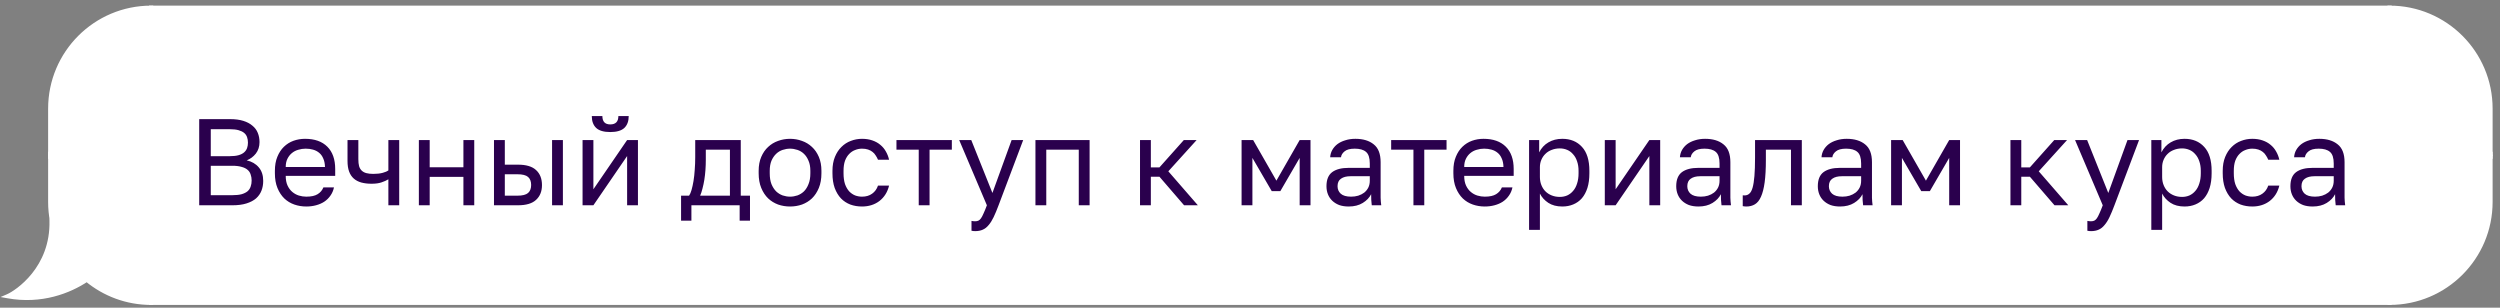 <?xml version="1.0" encoding="UTF-8"?> <svg xmlns="http://www.w3.org/2000/svg" width="325" height="40" viewBox="0 0 325 40" fill="none"><rect x="0" y="0" width="325" height="40" fill="#808080" stroke="none"/> <path d="M6.525 14.123C6.525 6.875 12.401 1 19.648 1V19.994H6.525V14.123Z" fill="white" stroke="white" stroke-width="0.538"></path> <rect x="6.525" y="19.994" width="13.123" height="0.385" fill="white" stroke="white" stroke-width="0.538"></rect> <path fill-rule="evenodd" clip-rule="evenodd" d="M6.764 28.75C6.607 27.941 6.525 27.104 6.525 26.249V20.378H19.648V39.371C16.47 39.371 13.556 38.242 11.286 36.362C9.021 37.871 5.388 39.306 1 38.508C2.209 37.99 6.871 34.882 6.698 28.666C6.719 28.695 6.741 28.723 6.764 28.75Z" fill="white"></path> <path d="M6.764 28.75L6.556 28.922L7.028 28.699L6.764 28.75ZM6.525 20.378V20.109H6.256V20.378H6.525ZM19.648 20.378H19.917V20.109H19.648V20.378ZM19.648 39.371V39.641H19.917V39.371H19.648ZM11.286 36.362L11.457 36.155L11.303 36.028L11.137 36.139L11.286 36.362ZM1 38.508L0.894 38.261L0.072 38.613L0.952 38.773L1 38.508ZM6.698 28.666L6.916 28.508L6.405 27.806L6.429 28.674L6.698 28.666ZM6.256 26.249C6.256 27.121 6.34 27.975 6.499 28.801L7.028 28.699C6.875 27.906 6.794 27.087 6.794 26.249H6.256ZM6.256 20.378V26.249H6.794V20.378H6.256ZM19.648 20.109H6.525V20.647H19.648V20.109ZM19.917 39.371V20.378H19.379V39.371H19.917ZM11.114 36.57C13.431 38.488 16.405 39.641 19.648 39.641V39.102C16.535 39.102 13.681 37.996 11.457 36.155L11.114 36.57ZM0.952 38.773C5.426 39.586 9.128 38.123 11.435 36.586L11.137 36.139C8.913 37.62 5.351 39.026 1.048 38.243L0.952 38.773ZM6.429 28.674C6.513 31.707 5.419 33.978 4.157 35.556C2.889 37.14 1.457 38.019 0.894 38.261L1.106 38.755C1.752 38.479 3.255 37.545 4.577 35.892C5.905 34.232 7.055 31.841 6.967 28.659L6.429 28.674ZM6.971 28.579C6.952 28.556 6.933 28.532 6.916 28.508L6.48 28.824C6.505 28.858 6.53 28.89 6.556 28.922L6.971 28.579Z" fill="white"></path> <rect x="19.648" y="1" width="291" height="38.371" fill="white"></rect> <path d="M25.897 15.486H29.897C30.569 15.486 31.145 15.56 31.625 15.71C32.105 15.859 32.499 16.067 32.809 16.334C33.129 16.59 33.364 16.904 33.513 17.278C33.662 17.64 33.737 18.04 33.737 18.478C33.737 19.054 33.577 19.55 33.257 19.966C32.937 20.371 32.542 20.664 32.073 20.846C32.734 20.995 33.257 21.299 33.641 21.758C34.025 22.206 34.217 22.792 34.217 23.518C34.217 23.976 34.142 24.398 33.993 24.782C33.843 25.166 33.609 25.502 33.289 25.79C32.969 26.067 32.553 26.286 32.041 26.446C31.54 26.606 30.931 26.686 30.217 26.686H25.897V15.486ZM30.217 25.374C30.697 25.374 31.097 25.331 31.417 25.246C31.737 25.15 31.993 25.022 32.185 24.862C32.377 24.691 32.51 24.488 32.585 24.254C32.67 24.019 32.713 23.758 32.713 23.47C32.713 23.182 32.67 22.92 32.585 22.686C32.51 22.44 32.377 22.238 32.185 22.078C31.993 21.907 31.732 21.779 31.401 21.694C31.081 21.598 30.681 21.55 30.201 21.55H27.401V25.374H30.217ZM29.897 20.302C30.345 20.302 30.718 20.259 31.017 20.174C31.316 20.088 31.555 19.966 31.737 19.806C31.918 19.646 32.046 19.459 32.121 19.246C32.196 19.032 32.233 18.798 32.233 18.542C32.233 18.286 32.196 18.051 32.121 17.838C32.046 17.614 31.918 17.427 31.737 17.278C31.555 17.128 31.316 17.011 31.017 16.926C30.718 16.84 30.345 16.798 29.897 16.798H27.401V20.302H29.897ZM39.816 26.846C39.272 26.846 38.754 26.76 38.264 26.59C37.773 26.419 37.341 26.158 36.968 25.806C36.594 25.443 36.296 24.99 36.072 24.446C35.848 23.902 35.736 23.262 35.736 22.526V22.206C35.736 21.502 35.842 20.894 36.056 20.382C36.269 19.859 36.552 19.427 36.904 19.086C37.266 18.734 37.682 18.472 38.152 18.302C38.632 18.131 39.133 18.046 39.656 18.046C40.904 18.046 41.869 18.387 42.552 19.07C43.234 19.752 43.576 20.718 43.576 21.966V22.862H37.144C37.144 23.363 37.224 23.784 37.384 24.126C37.544 24.467 37.752 24.744 38.008 24.958C38.264 25.171 38.546 25.326 38.856 25.422C39.176 25.518 39.496 25.566 39.816 25.566C40.456 25.566 40.946 25.459 41.288 25.246C41.64 25.032 41.89 24.739 42.04 24.366H43.416C43.33 24.771 43.176 25.128 42.952 25.438C42.738 25.747 42.472 26.008 42.152 26.222C41.842 26.424 41.485 26.579 41.08 26.686C40.685 26.792 40.264 26.846 39.816 26.846ZM39.736 19.326C39.405 19.326 39.085 19.374 38.776 19.47C38.466 19.555 38.189 19.699 37.944 19.902C37.709 20.094 37.517 20.339 37.368 20.638C37.218 20.936 37.144 21.294 37.144 21.71H42.248C42.237 21.272 42.162 20.904 42.024 20.606C41.896 20.296 41.72 20.051 41.496 19.87C41.272 19.678 41.005 19.539 40.696 19.454C40.397 19.368 40.077 19.326 39.736 19.326ZM50.489 23.31C50.243 23.459 49.945 23.592 49.593 23.71C49.252 23.827 48.819 23.886 48.297 23.886C47.806 23.886 47.364 23.832 46.969 23.726C46.585 23.619 46.26 23.448 45.993 23.214C45.726 22.979 45.523 22.675 45.385 22.302C45.246 21.928 45.177 21.47 45.177 20.926V18.206H46.585V20.686C46.585 21.048 46.617 21.352 46.681 21.598C46.755 21.843 46.873 22.04 47.033 22.19C47.193 22.339 47.395 22.446 47.641 22.51C47.886 22.574 48.185 22.606 48.537 22.606C49.017 22.606 49.428 22.558 49.769 22.462C50.11 22.366 50.35 22.264 50.489 22.158V18.206H51.897V26.686H50.489V23.31ZM54.452 18.206H55.86V21.742H60.244V18.206H61.652V26.686H60.244V22.99H55.86V26.686H54.452V18.206ZM64.218 18.206H65.626V21.406H67.338C68.404 21.406 69.188 21.64 69.689 22.11C70.201 22.579 70.457 23.23 70.457 24.062C70.457 24.872 70.201 25.512 69.689 25.982C69.188 26.451 68.404 26.686 67.338 26.686H64.218V18.206ZM67.257 25.438C67.919 25.438 68.383 25.32 68.65 25.086C68.916 24.851 69.049 24.504 69.049 24.046C69.049 23.587 68.916 23.24 68.65 23.006C68.383 22.771 67.919 22.654 67.257 22.654H65.626V25.438H67.257ZM71.769 18.206H73.177V26.686H71.769V18.206ZM75.733 18.206H77.141V24.606L81.525 18.206H82.933V26.686H81.525V20.286L77.141 26.686H75.733V18.206ZM79.333 17.166C78.501 17.166 77.893 16.99 77.509 16.638C77.125 16.275 76.933 15.758 76.933 15.086H78.309C78.309 15.811 78.65 16.174 79.333 16.174C80.037 16.174 80.389 15.811 80.389 15.086H81.733C81.733 15.758 81.541 16.275 81.157 16.638C80.773 16.99 80.165 17.166 79.333 17.166ZM88.539 25.438H89.579C89.696 25.278 89.803 25.032 89.899 24.702C89.995 24.371 90.08 23.982 90.155 23.534C90.229 23.086 90.283 22.6 90.315 22.078C90.357 21.544 90.379 21 90.379 20.446V18.206H96.299V25.438H97.499V28.686H96.155V26.686H89.883V28.686H88.539V25.438ZM94.891 25.438V19.454H91.755V20.766C91.755 21.214 91.739 21.662 91.707 22.11C91.675 22.547 91.627 22.968 91.563 23.374C91.499 23.768 91.419 24.147 91.323 24.51C91.237 24.862 91.136 25.171 91.019 25.438H94.891ZM102.706 26.846C102.162 26.846 101.645 26.76 101.154 26.59C100.664 26.408 100.232 26.142 99.858 25.79C99.485 25.427 99.186 24.974 98.962 24.43C98.738 23.886 98.626 23.251 98.626 22.526V22.206C98.626 21.523 98.738 20.92 98.962 20.398C99.186 19.875 99.485 19.443 99.858 19.102C100.232 18.75 100.664 18.488 101.154 18.318C101.645 18.136 102.162 18.046 102.706 18.046C103.25 18.046 103.768 18.136 104.258 18.318C104.749 18.488 105.181 18.75 105.554 19.102C105.928 19.443 106.226 19.875 106.45 20.398C106.674 20.92 106.786 21.523 106.786 22.206V22.526C106.786 23.251 106.674 23.886 106.45 24.43C106.226 24.974 105.928 25.427 105.554 25.79C105.181 26.142 104.749 26.408 104.258 26.59C103.768 26.76 103.25 26.846 102.706 26.846ZM102.706 25.566C103.026 25.566 103.346 25.512 103.666 25.406C103.986 25.288 104.269 25.112 104.514 24.878C104.76 24.632 104.957 24.318 105.106 23.934C105.266 23.55 105.346 23.08 105.346 22.526V22.206C105.346 21.694 105.266 21.256 105.106 20.894C104.957 20.531 104.76 20.232 104.514 19.998C104.269 19.763 103.986 19.592 103.666 19.486C103.346 19.379 103.026 19.326 102.706 19.326C102.386 19.326 102.066 19.379 101.746 19.486C101.426 19.592 101.144 19.763 100.898 19.998C100.653 20.232 100.45 20.531 100.29 20.894C100.141 21.256 100.066 21.694 100.066 22.206V22.526C100.066 23.08 100.141 23.55 100.29 23.934C100.45 24.318 100.653 24.632 100.898 24.878C101.144 25.112 101.426 25.288 101.746 25.406C102.066 25.512 102.386 25.566 102.706 25.566ZM112.06 26.846C111.516 26.846 111.009 26.76 110.54 26.59C110.071 26.408 109.665 26.142 109.324 25.79C108.983 25.427 108.711 24.974 108.508 24.43C108.316 23.886 108.22 23.251 108.22 22.526V22.206C108.22 21.523 108.327 20.92 108.54 20.398C108.753 19.875 109.036 19.443 109.388 19.102C109.74 18.75 110.145 18.488 110.604 18.318C111.073 18.136 111.559 18.046 112.06 18.046C112.561 18.046 113.009 18.115 113.404 18.254C113.809 18.392 114.156 18.584 114.444 18.83C114.743 19.075 114.983 19.363 115.164 19.694C115.356 20.024 115.495 20.382 115.58 20.766H114.14C114.055 20.563 113.953 20.376 113.836 20.206C113.729 20.024 113.591 19.87 113.42 19.742C113.26 19.614 113.068 19.512 112.844 19.438C112.62 19.363 112.359 19.326 112.06 19.326C111.751 19.326 111.452 19.384 111.164 19.502C110.876 19.608 110.62 19.779 110.396 20.014C110.172 20.238 109.991 20.531 109.852 20.894C109.724 21.256 109.66 21.694 109.66 22.206V22.526C109.66 23.07 109.724 23.539 109.852 23.934C109.991 24.318 110.172 24.632 110.396 24.878C110.62 25.112 110.876 25.288 111.164 25.406C111.452 25.512 111.751 25.566 112.06 25.566C112.583 25.566 113.02 25.438 113.372 25.182C113.735 24.926 113.991 24.574 114.14 24.126H115.58C115.377 24.968 114.961 25.635 114.332 26.126C113.703 26.606 112.945 26.846 112.06 26.846ZM119.435 19.454H116.539V18.206H123.739V19.454H120.843V26.686H119.435V19.454ZM126.775 30.046C126.615 30.046 126.455 30.03 126.295 29.998V28.718C126.455 28.75 126.615 28.766 126.775 28.766C126.935 28.766 127.074 28.739 127.191 28.686C127.308 28.632 127.42 28.531 127.527 28.382C127.634 28.232 127.746 28.019 127.863 27.742C127.991 27.475 128.135 27.123 128.295 26.686L124.695 18.206H126.263L129.015 25.086L131.511 18.206H133.015L129.815 26.686C129.591 27.283 129.378 27.795 129.175 28.222C128.972 28.648 128.754 28.995 128.519 29.262C128.295 29.539 128.044 29.736 127.767 29.854C127.49 29.982 127.159 30.046 126.775 30.046ZM134.608 18.206H141.648V26.686H140.24V19.454H136.016V26.686H134.608V18.206ZM148.202 18.206H149.61V21.758H150.73L153.898 18.206H155.562L151.882 22.27L155.722 26.686H153.93L150.73 22.974H149.61V26.686H148.202V18.206ZM161.405 18.206H162.909L165.933 23.486L168.957 18.206H170.365V26.686H168.957V20.526L166.445 24.846H165.325L162.813 20.526V26.686H161.405V18.206ZM175.337 26.846C174.867 26.846 174.451 26.782 174.089 26.654C173.737 26.515 173.438 26.328 173.193 26.094C172.947 25.859 172.761 25.582 172.633 25.262C172.505 24.942 172.441 24.59 172.441 24.206C172.441 23.363 172.686 22.755 173.177 22.382C173.678 22.008 174.393 21.822 175.321 21.822H178.073V21.246C178.073 20.52 177.907 20.019 177.577 19.742C177.257 19.464 176.771 19.326 176.121 19.326C175.513 19.326 175.07 19.443 174.793 19.678C174.515 19.902 174.361 20.158 174.329 20.446H172.921C172.942 20.104 173.033 19.79 173.193 19.502C173.363 19.203 173.587 18.947 173.865 18.734C174.153 18.52 174.494 18.355 174.889 18.238C175.283 18.11 175.721 18.046 176.201 18.046C177.203 18.046 177.998 18.286 178.585 18.766C179.182 19.235 179.481 20.008 179.481 21.086V24.526C179.481 24.974 179.481 25.368 179.481 25.71C179.491 26.04 179.518 26.366 179.561 26.686H178.329C178.297 26.44 178.275 26.211 178.265 25.998C178.254 25.774 178.249 25.523 178.249 25.246C178.025 25.694 177.662 26.072 177.161 26.382C176.659 26.691 176.051 26.846 175.337 26.846ZM175.641 25.566C175.971 25.566 176.281 25.523 176.569 25.438C176.867 25.342 177.129 25.208 177.353 25.038C177.577 24.856 177.753 24.638 177.881 24.382C178.009 24.126 178.073 23.827 178.073 23.486V22.91H175.561C175.038 22.91 174.627 23.016 174.329 23.23C174.03 23.432 173.881 23.758 173.881 24.206C173.881 24.6 174.019 24.926 174.297 25.182C174.585 25.438 175.033 25.566 175.641 25.566ZM183.747 19.454H180.851V18.206H188.051V19.454H185.155V26.686H183.747V19.454ZM193.019 26.846C192.475 26.846 191.957 26.76 191.467 26.59C190.976 26.419 190.544 26.158 190.171 25.806C189.797 25.443 189.499 24.99 189.275 24.446C189.051 23.902 188.939 23.262 188.939 22.526V22.206C188.939 21.502 189.045 20.894 189.259 20.382C189.472 19.859 189.755 19.427 190.107 19.086C190.469 18.734 190.885 18.472 191.355 18.302C191.835 18.131 192.336 18.046 192.859 18.046C194.107 18.046 195.072 18.387 195.755 19.07C196.437 19.752 196.779 20.718 196.779 21.966V22.862H190.347C190.347 23.363 190.427 23.784 190.587 24.126C190.747 24.467 190.955 24.744 191.211 24.958C191.467 25.171 191.749 25.326 192.059 25.422C192.379 25.518 192.699 25.566 193.019 25.566C193.659 25.566 194.149 25.459 194.491 25.246C194.843 25.032 195.093 24.739 195.243 24.366H196.619C196.533 24.771 196.379 25.128 196.155 25.438C195.941 25.747 195.675 26.008 195.355 26.222C195.045 26.424 194.688 26.579 194.283 26.686C193.888 26.792 193.467 26.846 193.019 26.846ZM192.939 19.326C192.608 19.326 192.288 19.374 191.979 19.47C191.669 19.555 191.392 19.699 191.147 19.902C190.912 20.094 190.72 20.339 190.571 20.638C190.421 20.936 190.347 21.294 190.347 21.71H195.451C195.44 21.272 195.365 20.904 195.227 20.606C195.099 20.296 194.923 20.051 194.699 19.87C194.475 19.678 194.208 19.539 193.899 19.454C193.6 19.368 193.28 19.326 192.939 19.326ZM198.78 18.206H200.092V19.806C200.38 19.24 200.78 18.808 201.292 18.51C201.815 18.2 202.417 18.046 203.1 18.046C204.167 18.046 205.02 18.398 205.66 19.102C206.3 19.795 206.62 20.83 206.62 22.206V22.526C206.62 23.251 206.535 23.886 206.364 24.43C206.193 24.963 205.953 25.411 205.644 25.774C205.335 26.126 204.961 26.392 204.524 26.574C204.097 26.755 203.623 26.846 203.1 26.846C202.375 26.846 201.767 26.686 201.276 26.366C200.796 26.046 200.433 25.646 200.188 25.166V29.886H198.78V18.206ZM202.78 25.598C203.121 25.598 203.441 25.534 203.74 25.406C204.039 25.267 204.295 25.07 204.508 24.814C204.732 24.558 204.903 24.238 205.02 23.854C205.148 23.47 205.212 23.027 205.212 22.526V22.206C205.212 21.747 205.148 21.336 205.02 20.974C204.903 20.611 204.732 20.307 204.508 20.062C204.295 19.806 204.039 19.614 203.74 19.486C203.441 19.358 203.121 19.294 202.78 19.294C202.396 19.294 202.044 19.358 201.724 19.486C201.404 19.603 201.132 19.774 200.908 19.998C200.684 20.211 200.508 20.467 200.38 20.766C200.252 21.064 200.188 21.384 200.188 21.726V23.006C200.188 23.39 200.252 23.742 200.38 24.062C200.508 24.382 200.684 24.654 200.908 24.878C201.132 25.102 201.404 25.278 201.724 25.406C202.044 25.534 202.396 25.598 202.78 25.598ZM208.624 18.206H210.032V24.606L214.416 18.206H215.824V26.686H214.416V20.286L210.032 26.686H208.624V18.206ZM220.805 26.846C220.336 26.846 219.92 26.782 219.557 26.654C219.205 26.515 218.907 26.328 218.661 26.094C218.416 25.859 218.229 25.582 218.101 25.262C217.973 24.942 217.909 24.59 217.909 24.206C217.909 23.363 218.155 22.755 218.645 22.382C219.147 22.008 219.861 21.822 220.789 21.822H223.541V21.246C223.541 20.52 223.376 20.019 223.045 19.742C222.725 19.464 222.24 19.326 221.589 19.326C220.981 19.326 220.539 19.443 220.261 19.678C219.984 19.902 219.829 20.158 219.797 20.446H218.389C218.411 20.104 218.501 19.79 218.661 19.502C218.832 19.203 219.056 18.947 219.333 18.734C219.621 18.52 219.963 18.355 220.357 18.238C220.752 18.11 221.189 18.046 221.669 18.046C222.672 18.046 223.467 18.286 224.053 18.766C224.651 19.235 224.949 20.008 224.949 21.086V24.526C224.949 24.974 224.949 25.368 224.949 25.71C224.96 26.04 224.987 26.366 225.029 26.686H223.797C223.765 26.44 223.744 26.211 223.733 25.998C223.723 25.774 223.717 25.523 223.717 25.246C223.493 25.694 223.131 26.072 222.629 26.382C222.128 26.691 221.52 26.846 220.805 26.846ZM221.109 25.566C221.44 25.566 221.749 25.523 222.037 25.438C222.336 25.342 222.597 25.208 222.821 25.038C223.045 24.856 223.221 24.638 223.349 24.382C223.477 24.126 223.541 23.827 223.541 23.486V22.91H221.029C220.507 22.91 220.096 23.016 219.797 23.23C219.499 23.432 219.349 23.758 219.349 24.206C219.349 24.6 219.488 24.926 219.765 25.182C220.053 25.438 220.501 25.566 221.109 25.566ZM227.036 26.846C226.876 26.846 226.716 26.83 226.556 26.798V25.39C226.61 25.4 226.69 25.406 226.796 25.406C227.031 25.406 227.234 25.331 227.404 25.182C227.586 25.032 227.73 24.771 227.836 24.398C227.943 24.024 228.023 23.518 228.076 22.878C228.13 22.238 228.156 21.427 228.156 20.446V18.206H234.236V26.686H232.828V19.454H229.564V20.766C229.564 21.95 229.511 22.931 229.404 23.71C229.298 24.488 229.138 25.112 228.924 25.582C228.722 26.04 228.46 26.366 228.14 26.558C227.82 26.75 227.452 26.846 227.036 26.846ZM239.212 26.846C238.742 26.846 238.326 26.782 237.964 26.654C237.612 26.515 237.313 26.328 237.068 26.094C236.822 25.859 236.636 25.582 236.508 25.262C236.38 24.942 236.316 24.59 236.316 24.206C236.316 23.363 236.561 22.755 237.052 22.382C237.553 22.008 238.268 21.822 239.196 21.822H241.948V21.246C241.948 20.52 241.782 20.019 241.452 19.742C241.132 19.464 240.646 19.326 239.996 19.326C239.388 19.326 238.945 19.443 238.668 19.678C238.39 19.902 238.236 20.158 238.204 20.446H236.796C236.817 20.104 236.908 19.79 237.068 19.502C237.238 19.203 237.462 18.947 237.74 18.734C238.028 18.52 238.369 18.355 238.764 18.238C239.158 18.11 239.596 18.046 240.076 18.046C241.078 18.046 241.873 18.286 242.46 18.766C243.057 19.235 243.356 20.008 243.356 21.086V24.526C243.356 24.974 243.356 25.368 243.356 25.71C243.366 26.04 243.393 26.366 243.436 26.686H242.204C242.172 26.44 242.15 26.211 242.14 25.998C242.129 25.774 242.124 25.523 242.124 25.246C241.9 25.694 241.537 26.072 241.036 26.382C240.534 26.691 239.926 26.846 239.212 26.846ZM239.516 25.566C239.846 25.566 240.156 25.523 240.444 25.438C240.742 25.342 241.004 25.208 241.228 25.038C241.452 24.856 241.628 24.638 241.756 24.382C241.884 24.126 241.948 23.827 241.948 23.486V22.91H239.436C238.913 22.91 238.502 23.016 238.204 23.23C237.905 23.432 237.756 23.758 237.756 24.206C237.756 24.6 237.894 24.926 238.172 25.182C238.46 25.438 238.908 25.566 239.516 25.566ZM245.843 18.206H247.347L250.371 23.486L253.395 18.206H254.803V26.686H253.395V20.526L250.883 24.846H249.763L247.251 20.526V26.686H245.843V18.206ZM261.358 18.206H262.766V21.758H263.886L267.054 18.206H268.718L265.038 22.27L268.878 26.686H267.086L263.886 22.974H262.766V26.686H261.358V18.206ZM271.838 30.046C271.678 30.046 271.518 30.03 271.358 29.998V28.718C271.518 28.75 271.678 28.766 271.838 28.766C271.998 28.766 272.136 28.739 272.254 28.686C272.371 28.632 272.483 28.531 272.59 28.382C272.696 28.232 272.808 28.019 272.926 27.742C273.054 27.475 273.198 27.123 273.358 26.686L269.758 18.206H271.326L274.078 25.086L276.574 18.206H278.078L274.878 26.686C274.654 27.283 274.44 27.795 274.238 28.222C274.035 28.648 273.816 28.995 273.582 29.262C273.358 29.539 273.107 29.736 272.83 29.854C272.552 29.982 272.222 30.046 271.838 30.046ZM279.671 18.206H280.983V19.806C281.271 19.24 281.671 18.808 282.183 18.51C282.705 18.2 283.308 18.046 283.991 18.046C285.057 18.046 285.911 18.398 286.551 19.102C287.191 19.795 287.511 20.83 287.511 22.206V22.526C287.511 23.251 287.425 23.886 287.255 24.43C287.084 24.963 286.844 25.411 286.535 25.774C286.225 26.126 285.852 26.392 285.415 26.574C284.988 26.755 284.513 26.846 283.991 26.846C283.265 26.846 282.657 26.686 282.167 26.366C281.687 26.046 281.324 25.646 281.079 25.166V29.886H279.671V18.206ZM283.671 25.598C284.012 25.598 284.332 25.534 284.631 25.406C284.929 25.267 285.185 25.07 285.399 24.814C285.623 24.558 285.793 24.238 285.911 23.854C286.039 23.47 286.103 23.027 286.103 22.526V22.206C286.103 21.747 286.039 21.336 285.911 20.974C285.793 20.611 285.623 20.307 285.399 20.062C285.185 19.806 284.929 19.614 284.631 19.486C284.332 19.358 284.012 19.294 283.671 19.294C283.287 19.294 282.935 19.358 282.615 19.486C282.295 19.603 282.023 19.774 281.799 19.998C281.575 20.211 281.399 20.467 281.271 20.766C281.143 21.064 281.079 21.384 281.079 21.726V23.006C281.079 23.39 281.143 23.742 281.271 24.062C281.399 24.382 281.575 24.654 281.799 24.878C282.023 25.102 282.295 25.278 282.615 25.406C282.935 25.534 283.287 25.598 283.671 25.598ZM292.794 26.846C292.25 26.846 291.744 26.76 291.274 26.59C290.805 26.408 290.4 26.142 290.058 25.79C289.717 25.427 289.445 24.974 289.242 24.43C289.05 23.886 288.954 23.251 288.954 22.526V22.206C288.954 21.523 289.061 20.92 289.274 20.398C289.488 19.875 289.77 19.443 290.122 19.102C290.474 18.75 290.88 18.488 291.338 18.318C291.808 18.136 292.293 18.046 292.794 18.046C293.296 18.046 293.744 18.115 294.138 18.254C294.544 18.392 294.89 18.584 295.178 18.83C295.477 19.075 295.717 19.363 295.898 19.694C296.09 20.024 296.229 20.382 296.314 20.766H294.874C294.789 20.563 294.688 20.376 294.57 20.206C294.464 20.024 294.325 19.87 294.154 19.742C293.994 19.614 293.802 19.512 293.578 19.438C293.354 19.363 293.093 19.326 292.794 19.326C292.485 19.326 292.186 19.384 291.898 19.502C291.61 19.608 291.354 19.779 291.13 20.014C290.906 20.238 290.725 20.531 290.586 20.894C290.458 21.256 290.394 21.694 290.394 22.206V22.526C290.394 23.07 290.458 23.539 290.586 23.934C290.725 24.318 290.906 24.632 291.13 24.878C291.354 25.112 291.61 25.288 291.898 25.406C292.186 25.512 292.485 25.566 292.794 25.566C293.317 25.566 293.754 25.438 294.106 25.182C294.469 24.926 294.725 24.574 294.874 24.126H296.314C296.112 24.968 295.696 25.635 295.066 26.126C294.437 26.606 293.68 26.846 292.794 26.846ZM300.649 26.846C300.18 26.846 299.764 26.782 299.401 26.654C299.049 26.515 298.75 26.328 298.505 26.094C298.26 25.859 298.073 25.582 297.945 25.262C297.817 24.942 297.753 24.59 297.753 24.206C297.753 23.363 297.998 22.755 298.489 22.382C298.99 22.008 299.705 21.822 300.633 21.822H303.385V21.246C303.385 20.52 303.22 20.019 302.889 19.742C302.569 19.464 302.084 19.326 301.433 19.326C300.825 19.326 300.382 19.443 300.105 19.678C299.828 19.902 299.673 20.158 299.641 20.446H298.233C298.254 20.104 298.345 19.79 298.505 19.502C298.676 19.203 298.9 18.947 299.177 18.734C299.465 18.52 299.806 18.355 300.201 18.238C300.596 18.11 301.033 18.046 301.513 18.046C302.516 18.046 303.31 18.286 303.897 18.766C304.494 19.235 304.793 20.008 304.793 21.086V24.526C304.793 24.974 304.793 25.368 304.793 25.71C304.804 26.04 304.83 26.366 304.873 26.686H303.641C303.609 26.44 303.588 26.211 303.577 25.998C303.566 25.774 303.561 25.523 303.561 25.246C303.337 25.694 302.974 26.072 302.473 26.382C301.972 26.691 301.364 26.846 300.649 26.846ZM300.953 25.566C301.284 25.566 301.593 25.523 301.881 25.438C302.18 25.342 302.441 25.208 302.665 25.038C302.889 24.856 303.065 24.638 303.193 24.382C303.321 24.126 303.385 23.827 303.385 23.486V22.91H300.873C300.35 22.91 299.94 23.016 299.641 23.23C299.342 23.432 299.193 23.758 299.193 24.206C299.193 24.6 299.332 24.926 299.609 25.182C299.897 25.438 300.345 25.566 300.953 25.566Z" fill="#2A004D"></path> <rect x="19.648" y="1" width="291" height="38.371" stroke="white" stroke-width="0.538"></rect> <path d="M323.771 14.123C323.771 6.875 317.895 1 310.648 1V19.994H323.771V14.123Z" fill="white" stroke="white" stroke-width="0.538"></path> <rect width="13.123" height="0.385" transform="matrix(-1 0 0 1 323.771 19.994)" fill="white" stroke="white" stroke-width="0.538"></rect> <path d="M323.771 26.249C323.771 33.496 317.895 39.371 310.648 39.371V20.378H323.771V26.249Z" fill="white" stroke="white" stroke-width="0.538"></path> </svg> 
